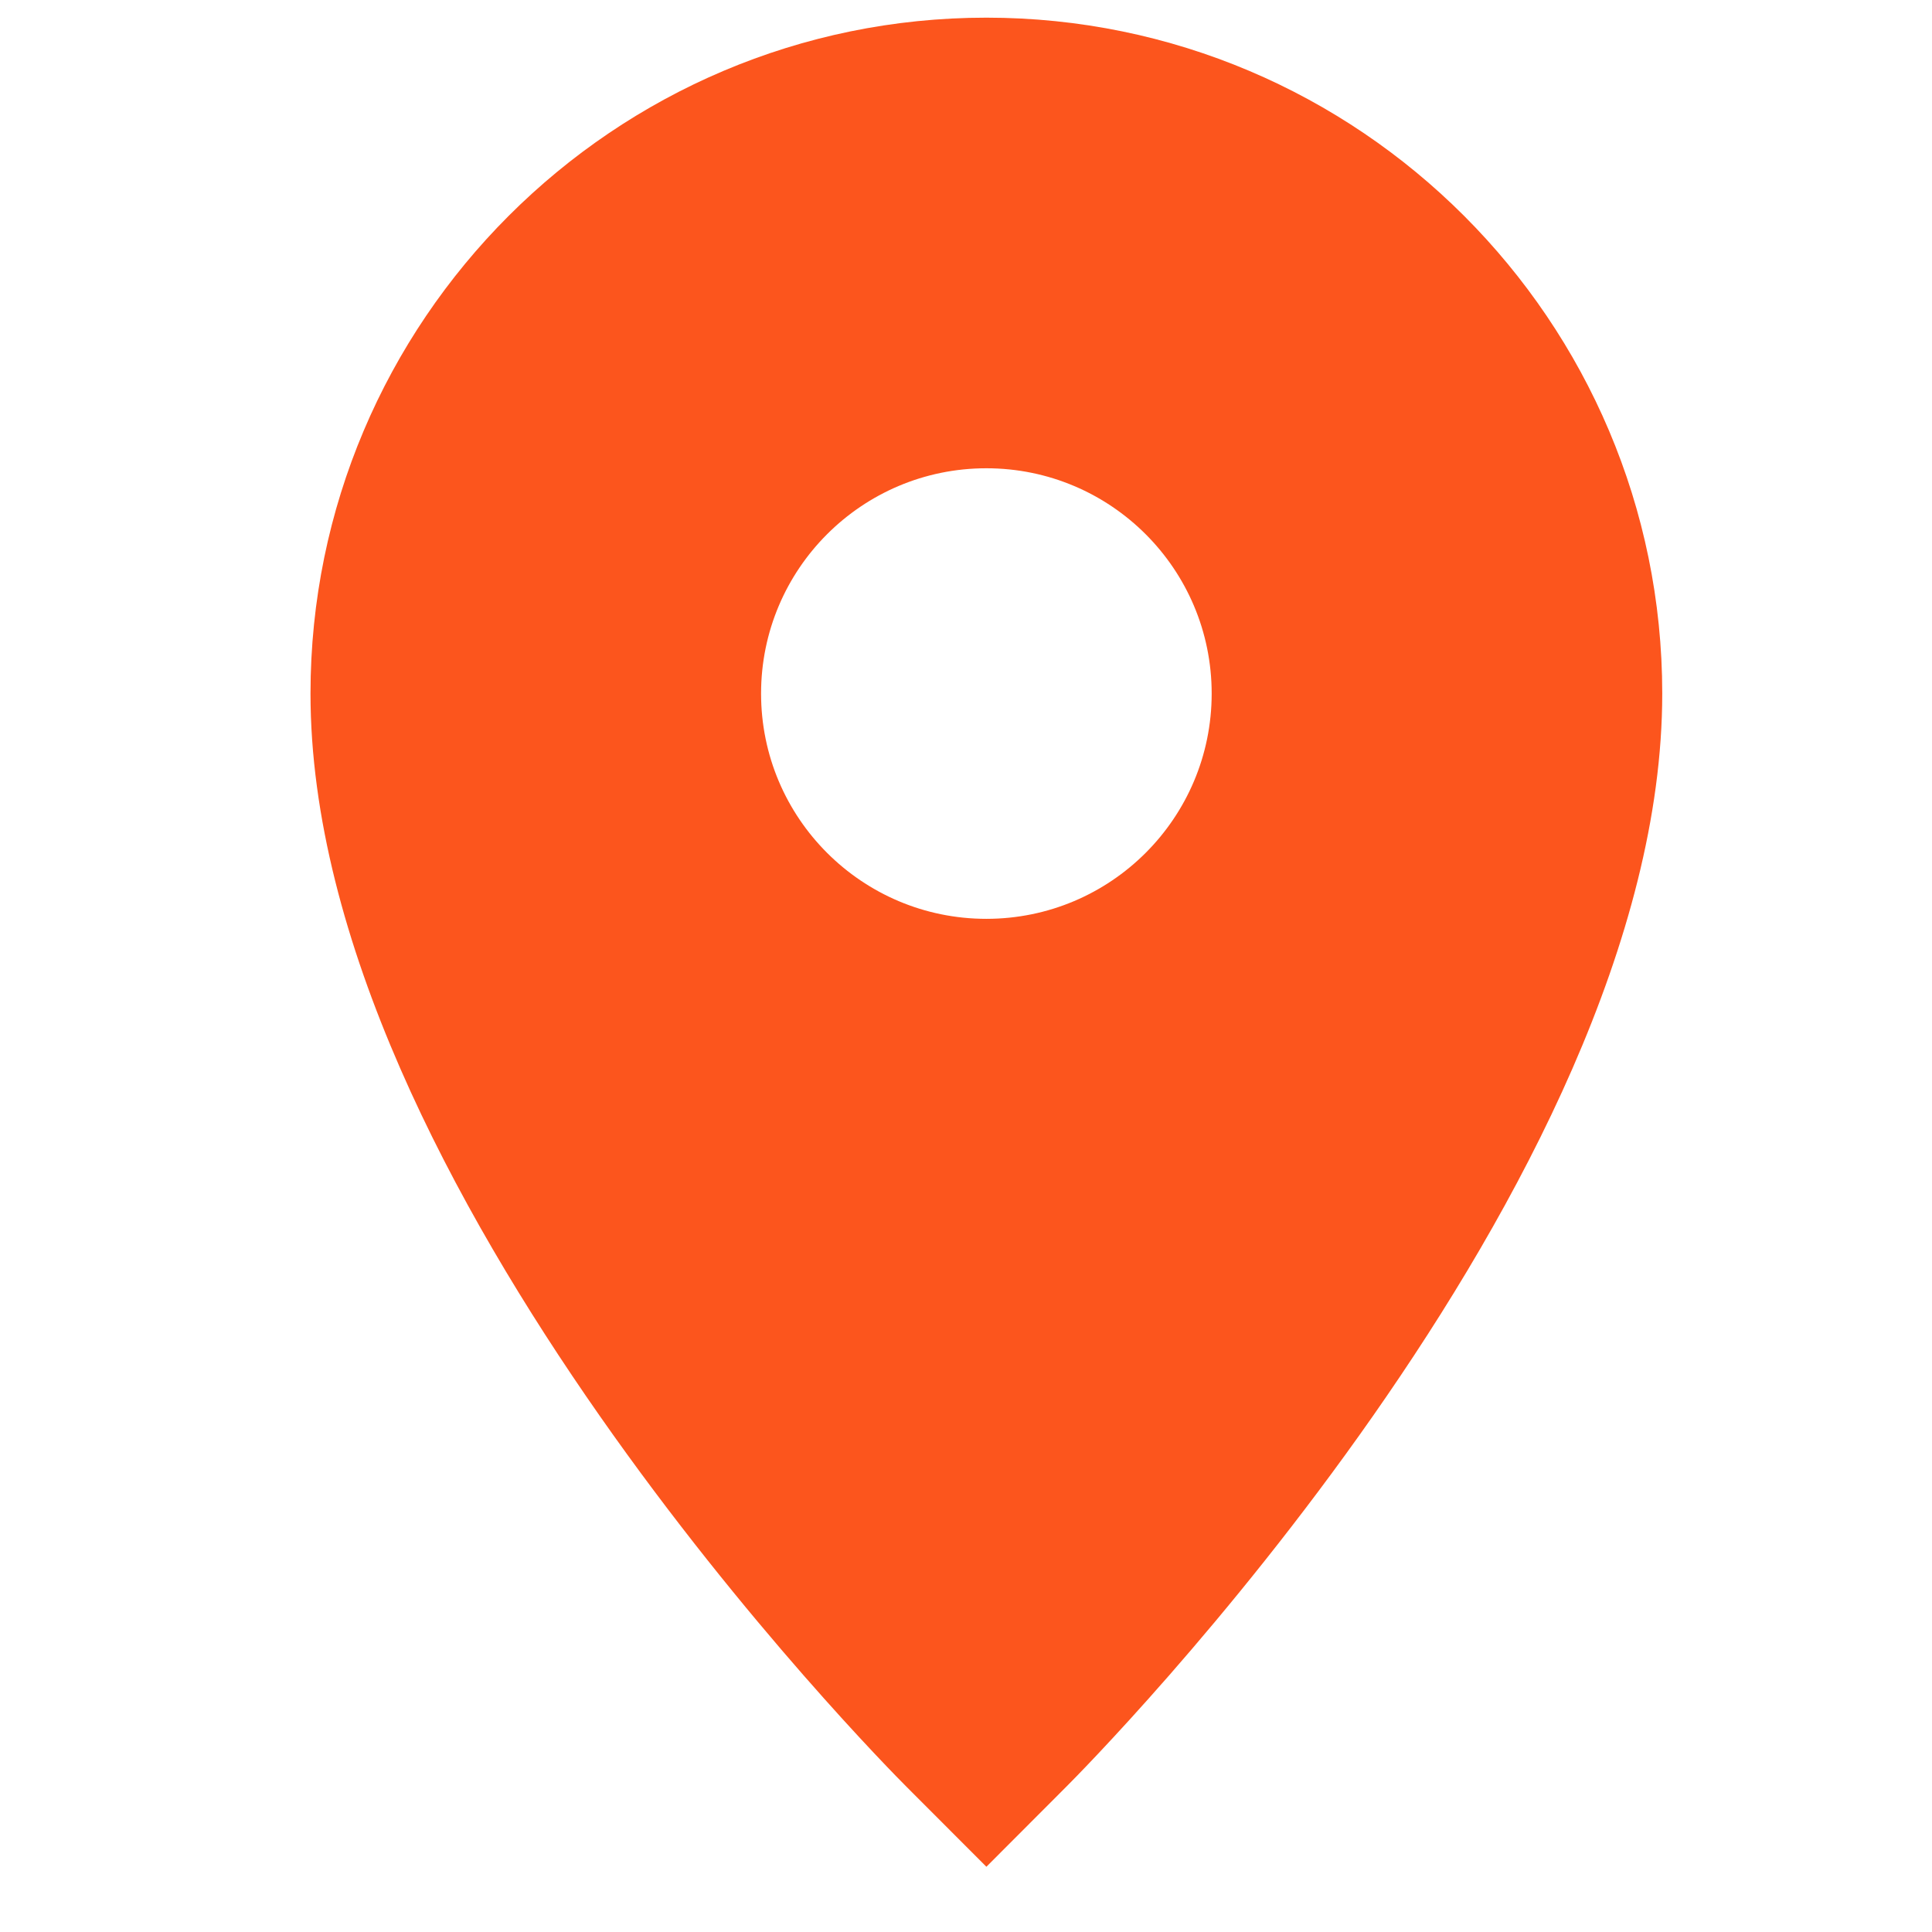 <svg width="56" height="56" viewBox="0 0 56 56" fill="none" xmlns="http://www.w3.org/2000/svg">
<mask id="mask0_7285_5735" style="mask-type:luminance" maskUnits="userSpaceOnUse" x="0" y="0" width="56" height="56">
<rect width="56" height="56" fill="white"/>
</mask>
<g mask="url(#mask0_7285_5735)">
<path fill-rule="evenodd" clip-rule="evenodd" d="M28.591 54.109L26.282 51.797C25.577 51.092 9 34.355 9 20.103C9 9.302 17.786 0.512 28.591 0.512C39.395 0.512 48.181 9.302 48.181 20.103C48.181 34.355 31.604 51.092 30.899 51.797L28.591 54.109V54.109ZM28.59 26.633C32.197 26.633 35.121 23.709 35.121 20.103C35.121 16.496 32.197 13.573 28.59 13.573C24.984 13.573 22.06 16.496 22.06 20.103C22.06 23.709 24.984 26.633 28.59 26.633V26.633Z" fill="#FC551D"/>
</g>
</svg>
